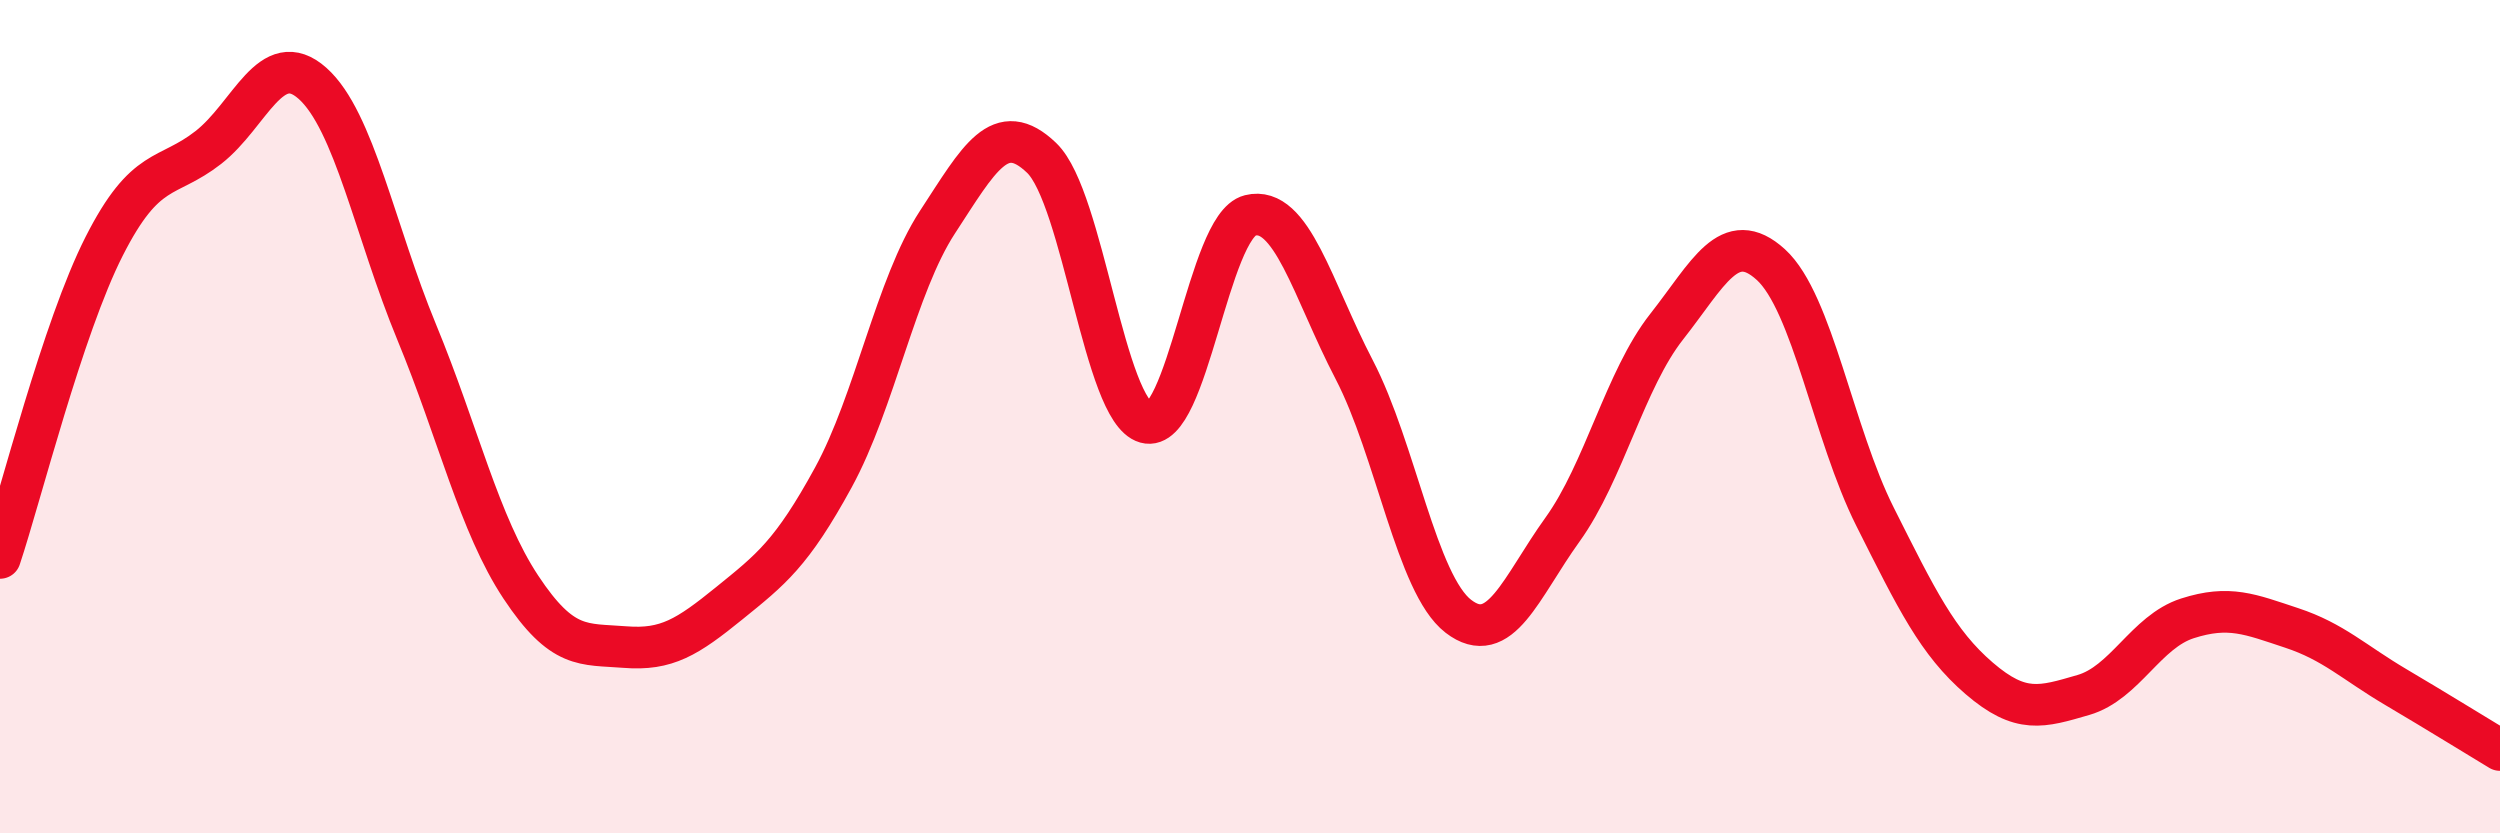 
    <svg width="60" height="20" viewBox="0 0 60 20" xmlns="http://www.w3.org/2000/svg">
      <path
        d="M 0,13.39 C 0.5,11.89 1.5,7.88 2.5,5.91 C 3.5,3.94 4,4.32 5,3.54 C 6,2.76 6.5,1.11 7.5,2 C 8.5,2.89 9,5.55 10,7.97 C 11,10.39 11.5,12.58 12.5,14.09 C 13.5,15.6 14,15.45 15,15.53 C 16,15.61 16.5,15.29 17.5,14.48 C 18.5,13.67 19,13.29 20,11.46 C 21,9.63 21.5,6.86 22.5,5.33 C 23.5,3.8 24,2.83 25,3.79 C 26,4.75 26.5,9.86 27.5,10.14 C 28.5,10.42 29,5.42 30,5.17 C 31,4.92 31.5,6.95 32.5,8.87 C 33.5,10.79 34,14.02 35,14.79 C 36,15.56 36.5,14.1 37.5,12.71 C 38.5,11.32 39,9.11 40,7.84 C 41,6.57 41.5,5.44 42.5,6.35 C 43.5,7.26 44,10.41 45,12.4 C 46,14.39 46.5,15.42 47.5,16.28 C 48.5,17.14 49,16.97 50,16.68 C 51,16.39 51.5,15.16 52.5,14.84 C 53.5,14.52 54,14.74 55,15.07 C 56,15.4 56.5,15.9 57.5,16.49 C 58.5,17.08 59.5,17.7 60,18L60 20L0 20Z"
        fill="#EB0A25"
        opacity="0.1"
        stroke-linecap="round"
        stroke-linejoin="round"
      />
      <path
        d="M 0,13.39 C 0.5,11.89 1.5,7.88 2.5,5.91 C 3.5,3.94 4,4.32 5,3.54 C 6,2.76 6.5,1.11 7.5,2 C 8.5,2.89 9,5.55 10,7.97 C 11,10.39 11.5,12.58 12.5,14.09 C 13.5,15.6 14,15.45 15,15.53 C 16,15.61 16.5,15.29 17.5,14.48 C 18.5,13.67 19,13.29 20,11.46 C 21,9.63 21.5,6.86 22.5,5.33 C 23.5,3.8 24,2.83 25,3.79 C 26,4.75 26.5,9.86 27.5,10.14 C 28.5,10.42 29,5.42 30,5.17 C 31,4.92 31.5,6.95 32.5,8.87 C 33.5,10.79 34,14.02 35,14.79 C 36,15.56 36.5,14.1 37.5,12.71 C 38.5,11.32 39,9.11 40,7.84 C 41,6.57 41.5,5.44 42.5,6.35 C 43.5,7.26 44,10.41 45,12.4 C 46,14.39 46.5,15.42 47.5,16.28 C 48.5,17.14 49,16.97 50,16.68 C 51,16.39 51.5,15.16 52.5,14.84 C 53.5,14.52 54,14.74 55,15.07 C 56,15.4 56.5,15.9 57.5,16.49 C 58.5,17.08 59.5,17.7 60,18"
        stroke="#EB0A25"
        stroke-width="1"
        fill="none"
        stroke-linecap="round"
        stroke-linejoin="round"
      />
    </svg>
  